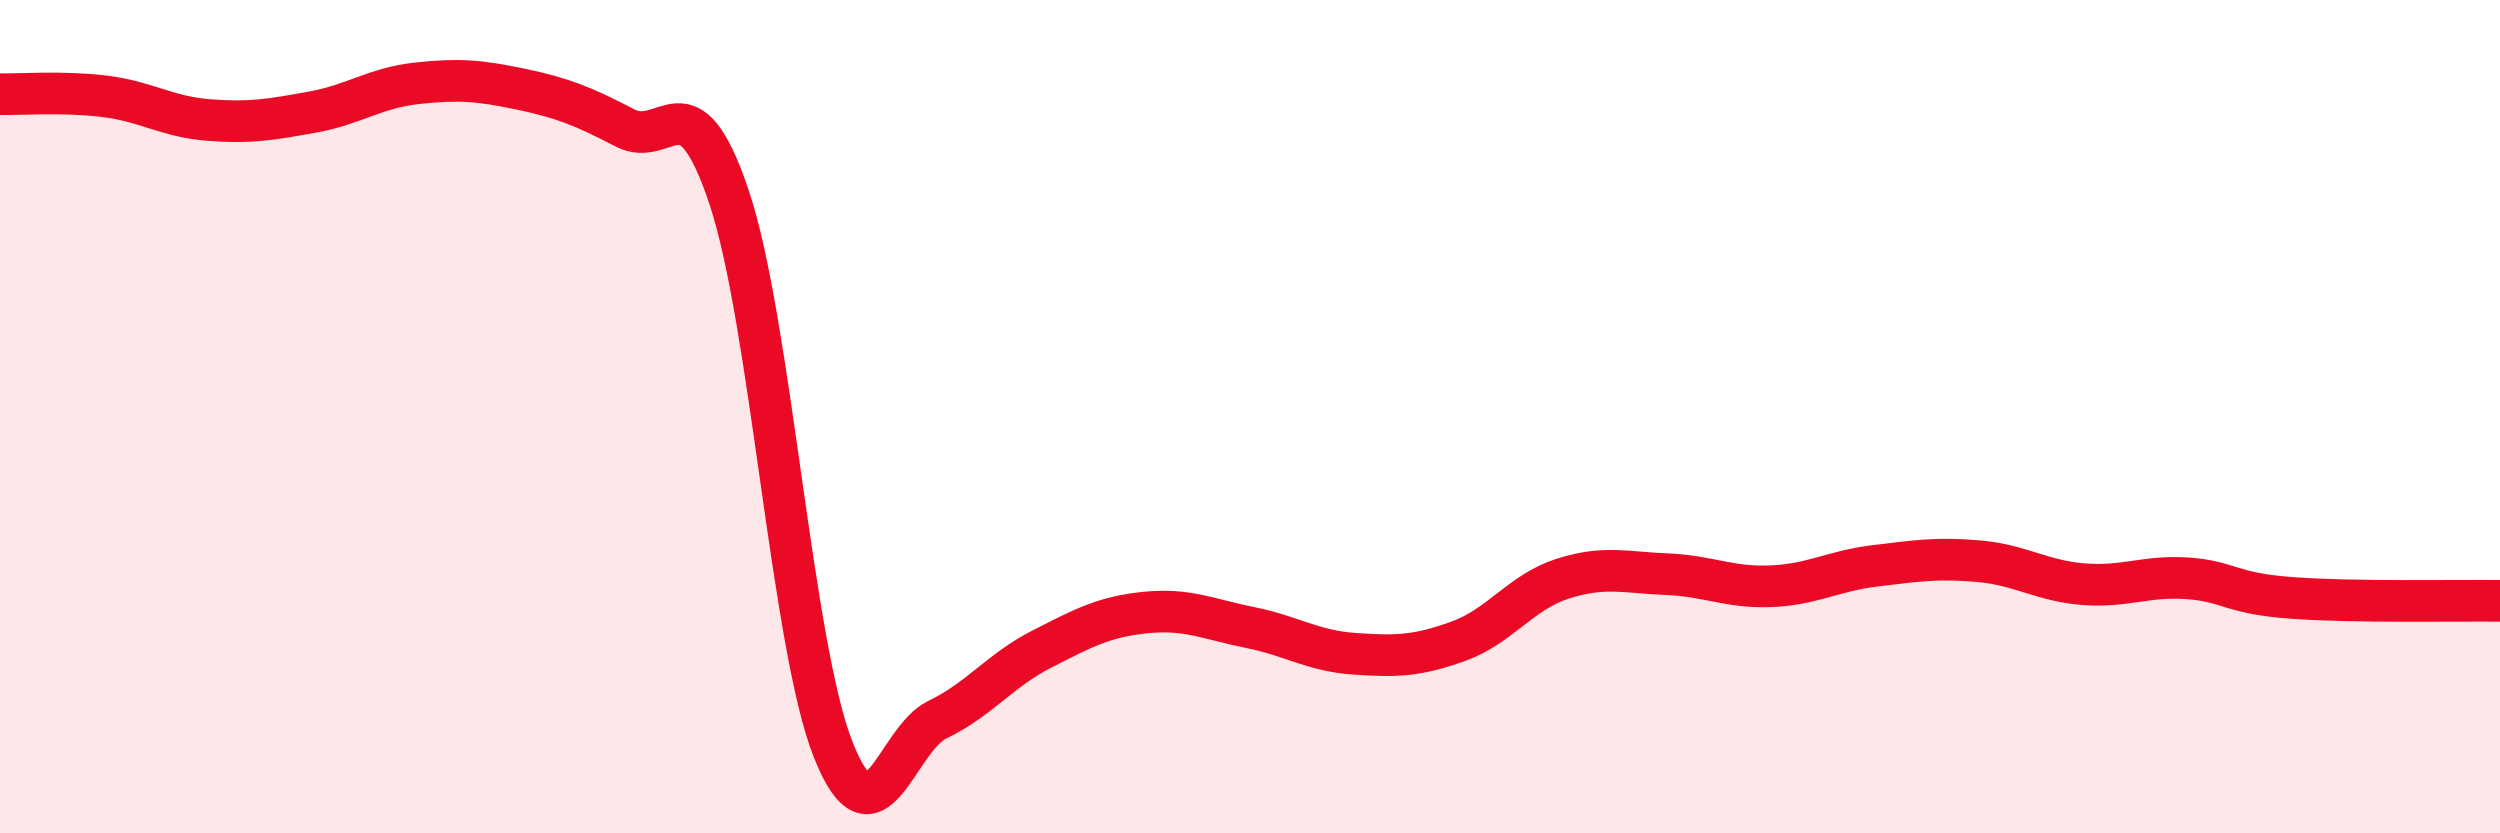 
    <svg width="60" height="20" viewBox="0 0 60 20" xmlns="http://www.w3.org/2000/svg">
      <path
        d="M 0,2.26 C 0.5,2.27 1.5,2.19 2.5,2.31 C 3.5,2.43 4,2.8 5,2.88 C 6,2.96 6.5,2.87 7.5,2.69 C 8.5,2.51 9,2.11 10,2 C 11,1.89 11.5,1.93 12.5,2.14 C 13.5,2.35 14,2.55 15,3.07 C 16,3.59 16.5,1.75 17.5,4.74 C 18.5,7.73 19,15.49 20,18 C 21,20.51 21.5,17.75 22.5,17.27 C 23.5,16.79 24,16.09 25,15.58 C 26,15.07 26.5,14.8 27.5,14.7 C 28.5,14.6 29,14.86 30,15.06 C 31,15.26 31.5,15.62 32.5,15.69 C 33.5,15.76 34,15.75 35,15.39 C 36,15.03 36.5,14.21 37.5,13.89 C 38.5,13.57 39,13.74 40,13.78 C 41,13.82 41.5,14.11 42.5,14.07 C 43.5,14.03 44,13.7 45,13.58 C 46,13.46 46.5,13.38 47.5,13.47 C 48.5,13.56 49,13.94 50,14.02 C 51,14.1 51.5,13.81 52.5,13.88 C 53.5,13.95 53.5,14.24 55,14.35 C 56.5,14.46 59,14.41 60,14.42L60 20L0 20Z"
        fill="#EB0A25"
        opacity="0.1"
        stroke-linecap="round"
        stroke-linejoin="round"
      />
      <path
        d="M 0,2.26 C 0.5,2.27 1.5,2.19 2.5,2.31 C 3.5,2.43 4,2.8 5,2.88 C 6,2.96 6.5,2.87 7.5,2.69 C 8.5,2.51 9,2.11 10,2 C 11,1.89 11.5,1.93 12.5,2.14 C 13.5,2.35 14,2.55 15,3.07 C 16,3.59 16.5,1.75 17.5,4.74 C 18.5,7.73 19,15.49 20,18 C 21,20.51 21.5,17.75 22.5,17.27 C 23.5,16.79 24,16.09 25,15.58 C 26,15.07 26.5,14.8 27.5,14.7 C 28.5,14.6 29,14.86 30,15.06 C 31,15.26 31.5,15.62 32.5,15.69 C 33.5,15.76 34,15.75 35,15.39 C 36,15.03 36.5,14.21 37.5,13.89 C 38.5,13.57 39,13.74 40,13.78 C 41,13.82 41.5,14.11 42.5,14.07 C 43.5,14.03 44,13.7 45,13.58 C 46,13.46 46.5,13.38 47.5,13.47 C 48.5,13.56 49,13.94 50,14.02 C 51,14.1 51.5,13.81 52.5,13.88 C 53.5,13.95 53.5,14.24 55,14.35 C 56.5,14.46 59,14.41 60,14.42"
        stroke="#EB0A25"
        stroke-width="1"
        fill="none"
        stroke-linecap="round"
        stroke-linejoin="round"
      />
    </svg>
  